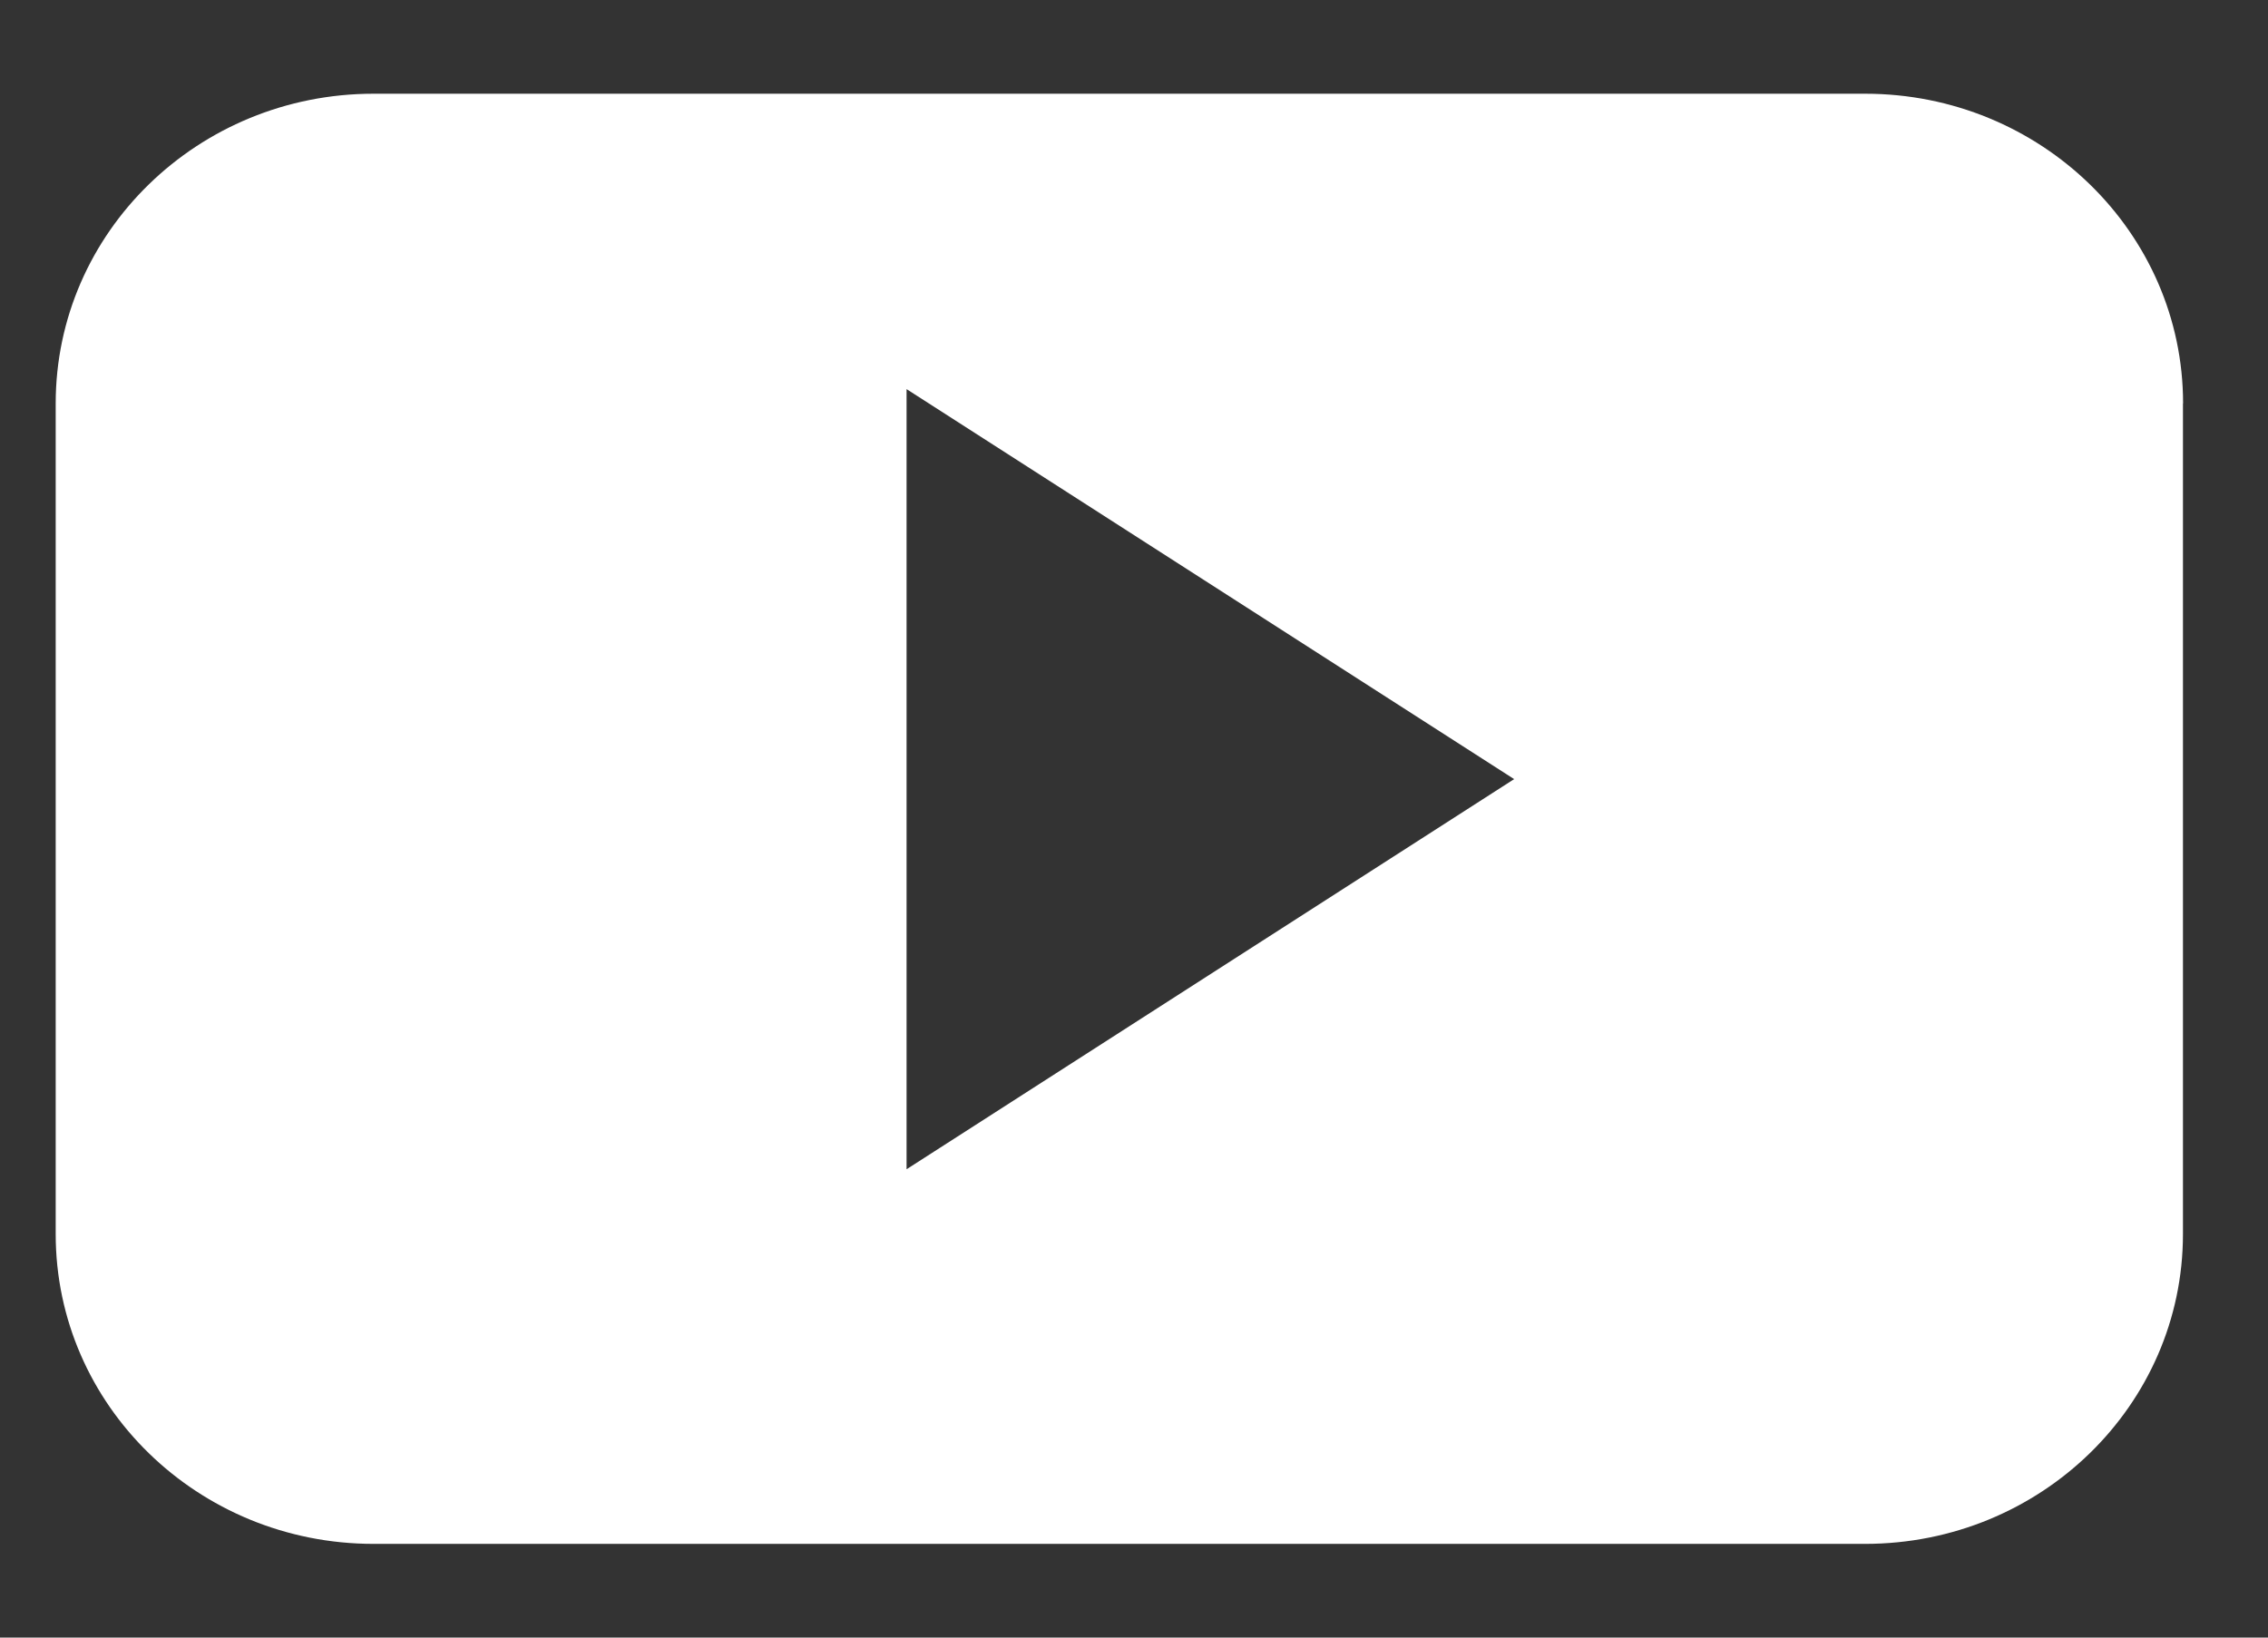 <?xml version="1.0" encoding="UTF-8"?>
<svg width="18px" height="13px" viewBox="0 0 18 13" version="1.1" xmlns="http://www.w3.org/2000/svg" xmlns:xlink="http://www.w3.org/1999/xlink">
    <rect x="0" y="0" width="18" height="13" fill="#333333" stroke="none"/>
    <title>icon/youtube</title>
    <g id="Desktop" stroke="none" stroke-width="1" fill="none" fill-rule="evenodd">
        <g id="icon/youtube" transform="translate(-8, -10)" fill="#FFFFFF" fill-rule="nonzero">
            <g id="Group-89">
                <path d="M25.326,13.203 C25.326,11.845 24.196,10.744 22.802,10.744 L10.965,10.744 C9.571,10.744 8.442,11.845 8.442,13.203 L8.442,19.797 C8.442,21.155 9.571,22.256 10.965,22.256 L22.802,22.256 C24.196,22.256 25.325,21.155 25.325,19.797 L25.325,13.203 L25.326,13.203 Z M15.195,19.282 L15.195,13.089 L20.017,16.185 L15.195,19.282 Z" id="icon/youtube"></path>
            </g>
        </g>
    </g>
</svg>